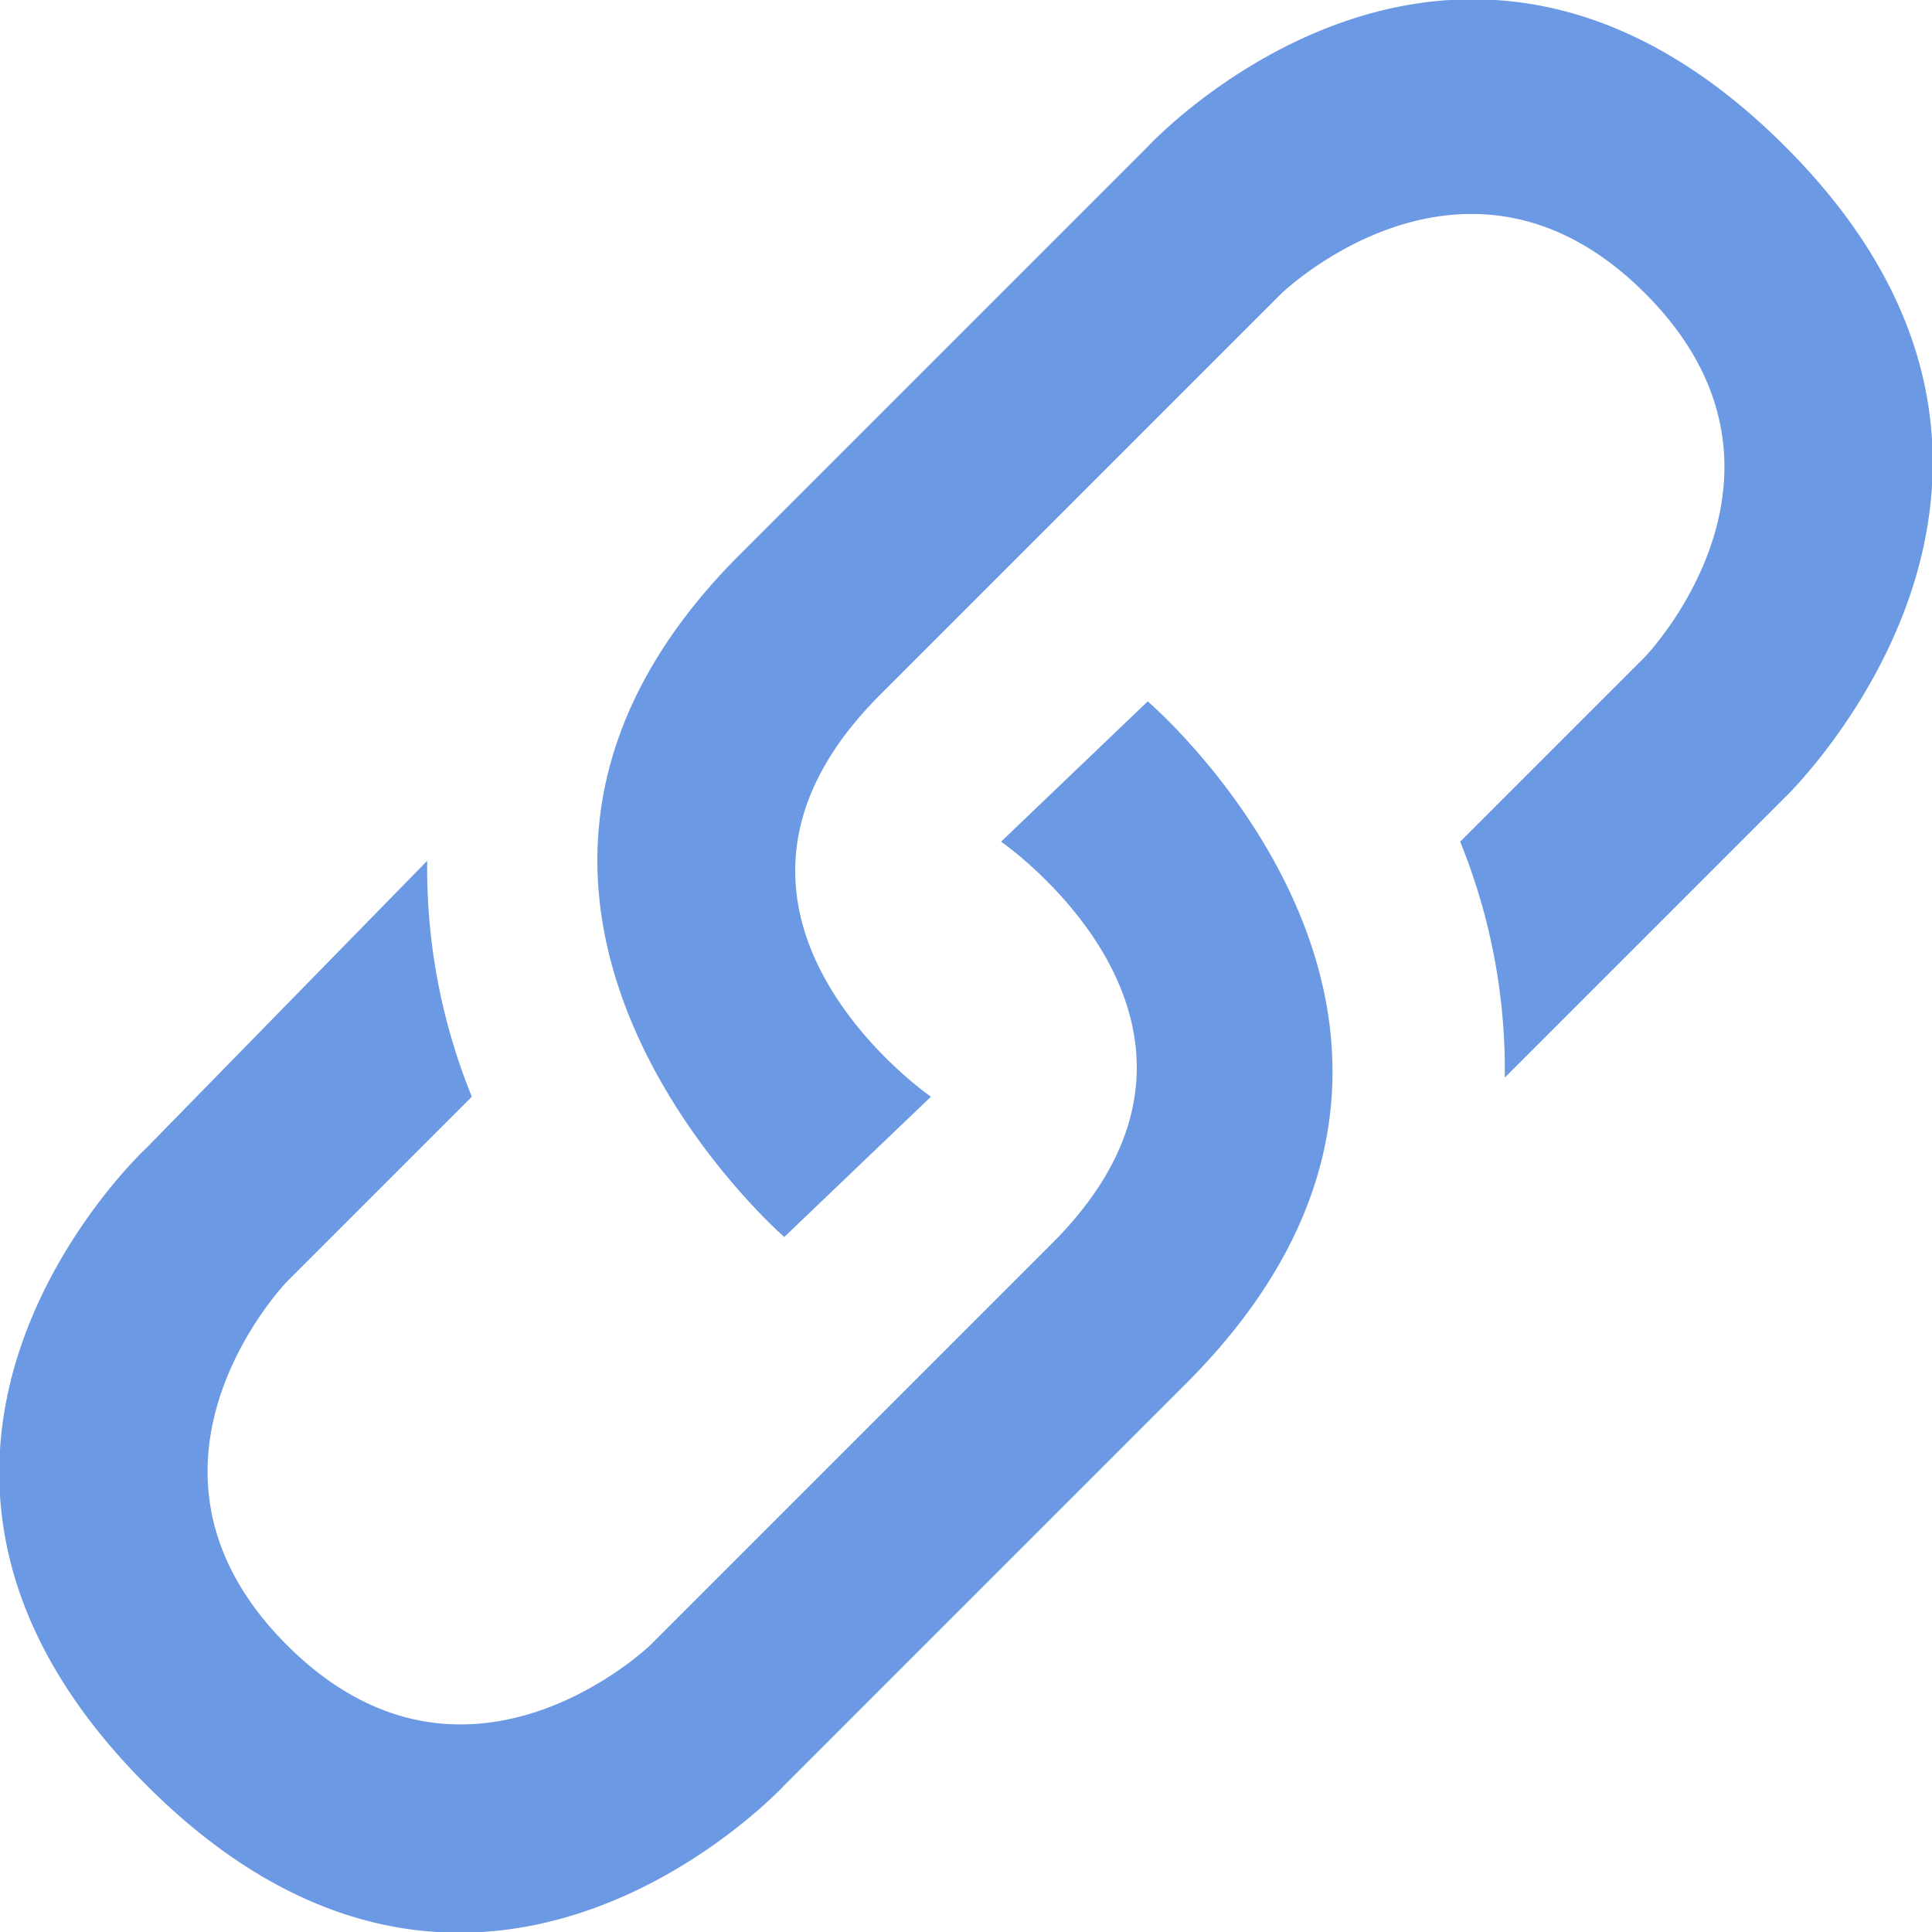 <svg xmlns="http://www.w3.org/2000/svg" viewBox="0 0 303 303" fill="#6B99E3"><path d="m180 110-23 22s42 29 8 63l-63 63s-29 28-57 0 0-57 0-57l29-29a95 95 0 0 1-7-37l-44 45s-52 48 0 100 100 0 100 0l63-63c55-55-6-107-6-107Z"/><path d="M280 23c-52-52-100 0-100 0l-64 64c-54 54 7 107 7 107l23-22s-42-29-8-63l63-63s29-28 57 0 0 57 0 57l-29 29a95 95 0 0 1 7 37l44-44s52-50 0-102Z"/></svg>
